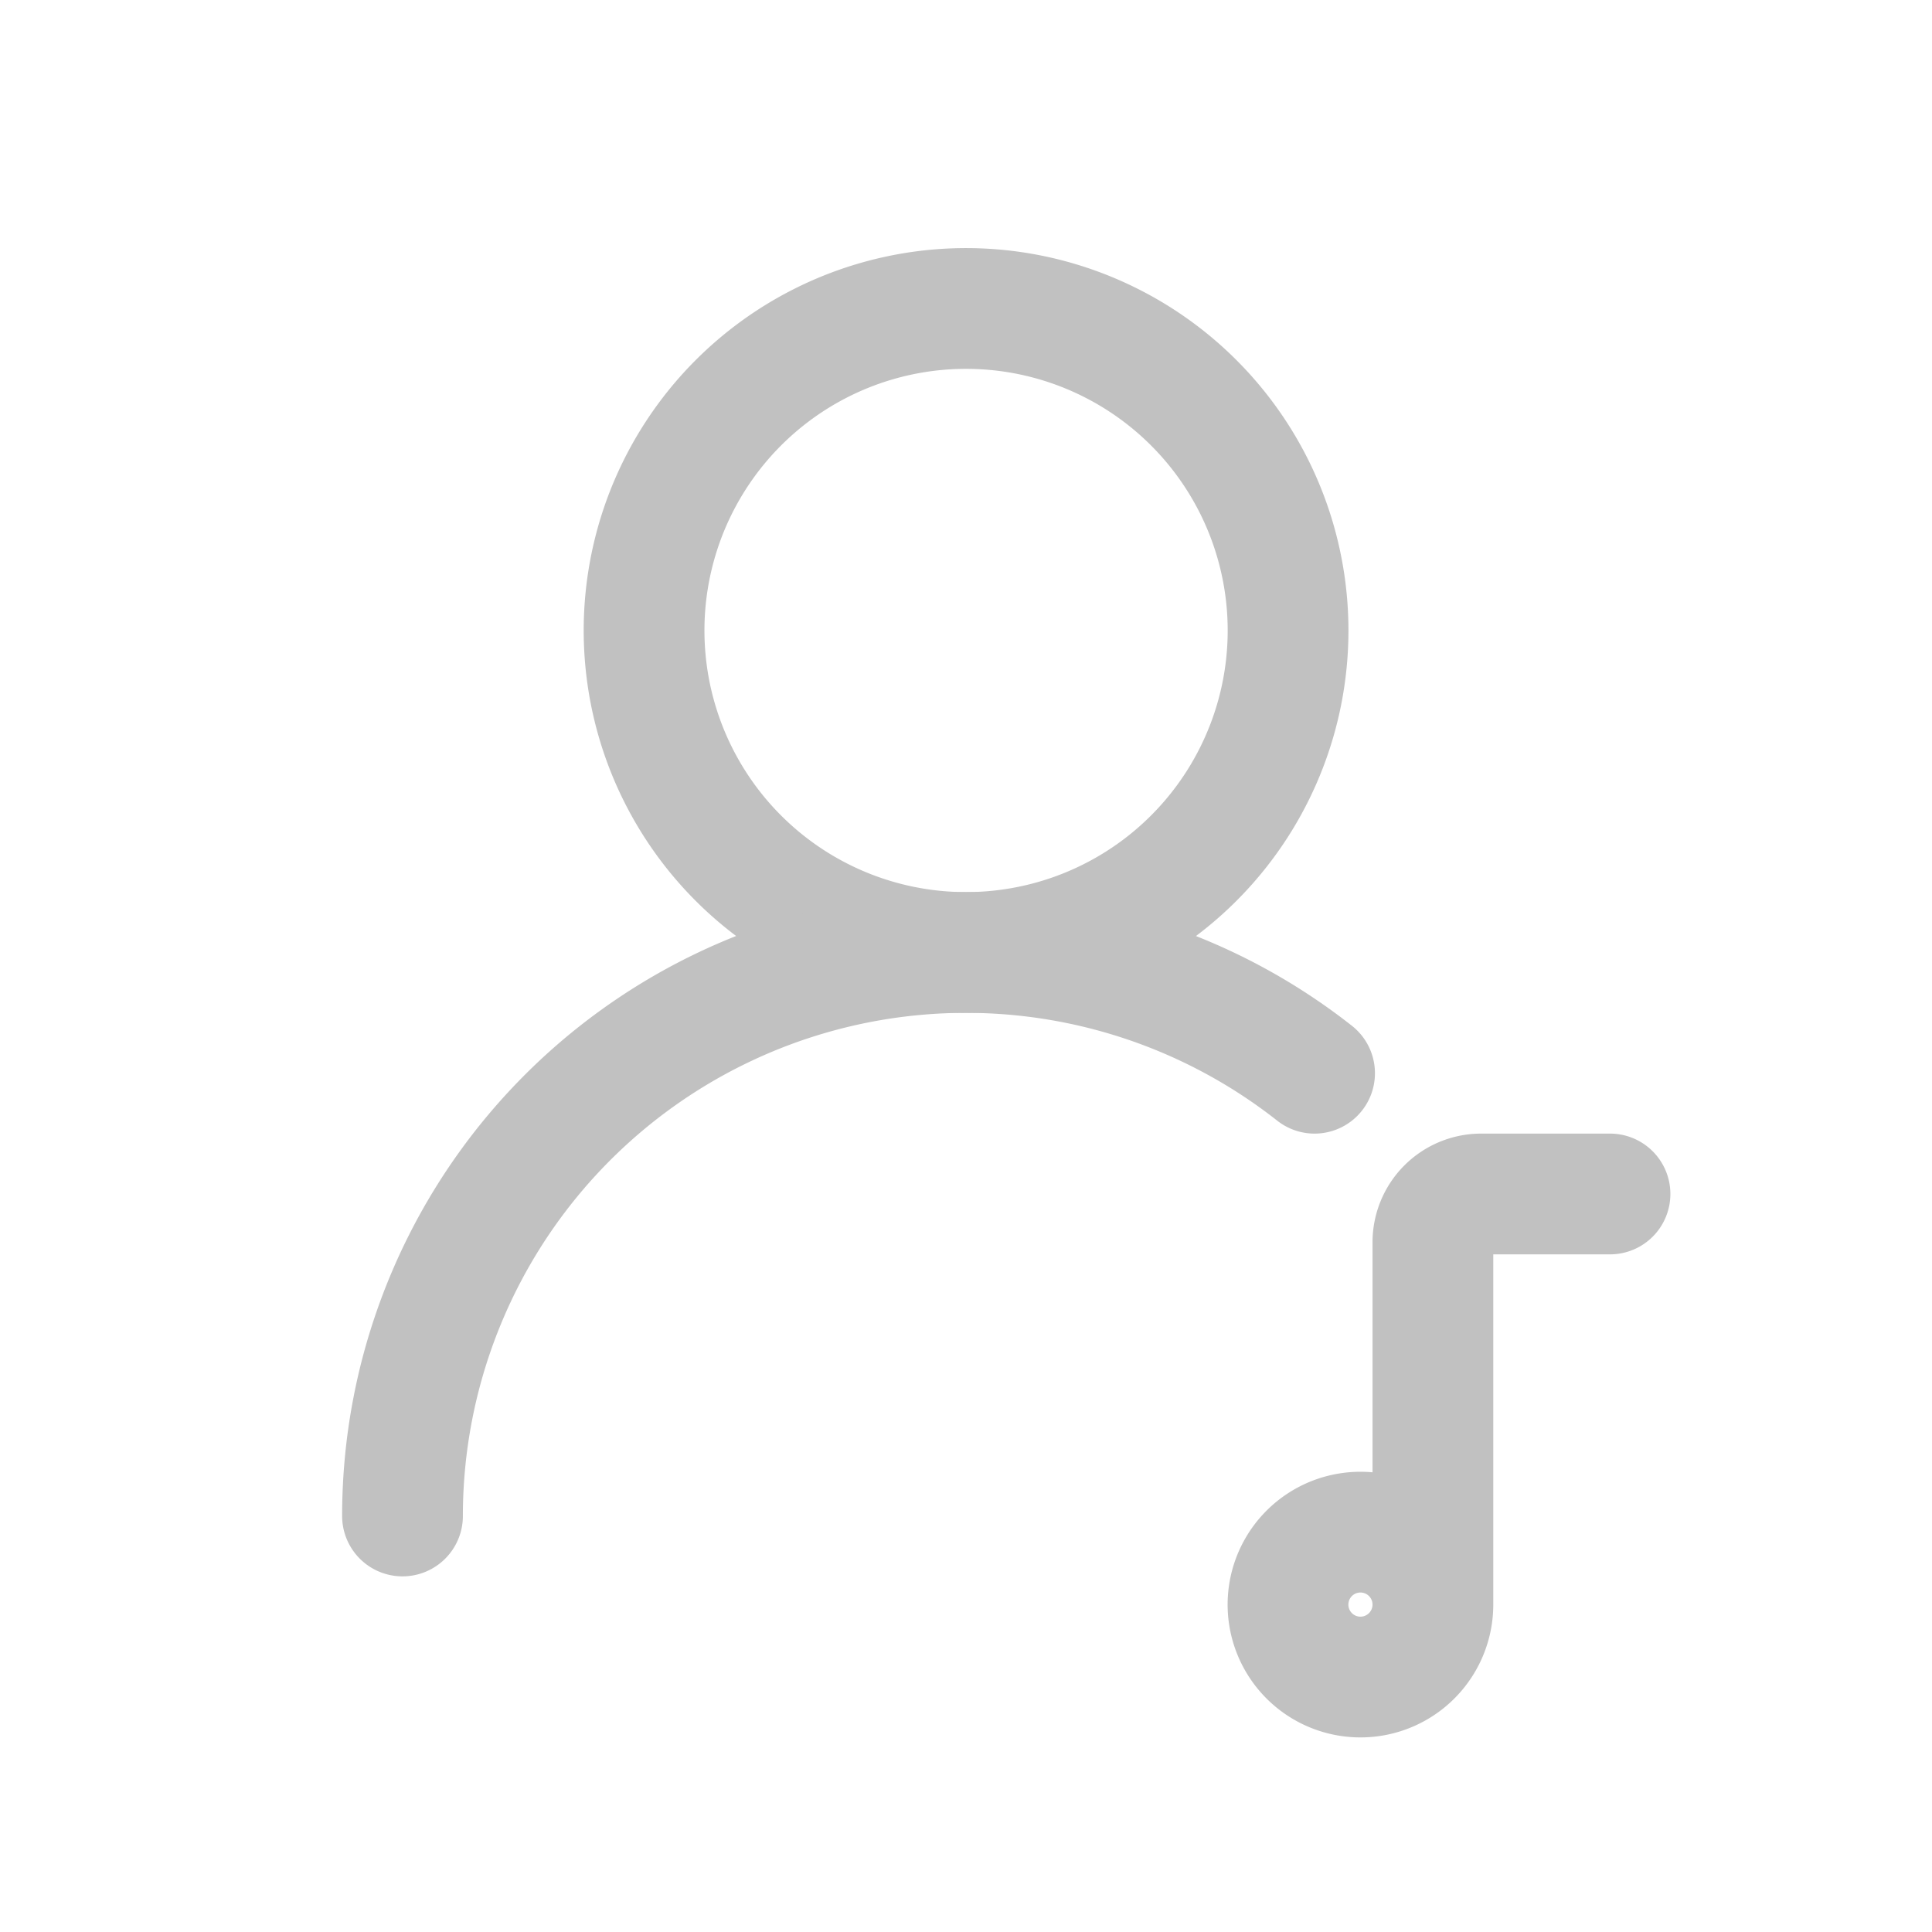 <svg xmlns="http://www.w3.org/2000/svg" width="24" height="24" viewBox="0 0 24 24">
  <g id="iconoir_user_music-bag" data-name="iconoir_user music-bag" transform="translate(0 -0.168)">
    <g id="iconoir_music-2-add">
      <g id="iconoir_heart">
        <g id="iconoir_share-android">
          <rect id="Rectangle_3280" data-name="Rectangle 3280" width="24" height="24" transform="translate(0 0.168)" fill="none"/>
        </g>
      </g>
    </g>
    <g id="Group_12434" data-name="Group 12434" transform="translate(5 4)">
      <g id="iconoir_user-bag">
        <path id="Path_15755" data-name="Path 15755" d="M9,11A4,4,0,1,0,6.172,9.828,4,4,0,0,0,9,11Z" transform="translate(-2 -3)" fill="none" stroke="#c1c1c1" stroke-linecap="round" stroke-linejoin="round" stroke-width="1.5"/>
        <path id="Path_15756" data-name="Path 15756" d="M2,18a7,7,0,0,1,11.33-5.5" transform="translate(-2 -3)" fill="none" stroke="#c1c1c1" stroke-linecap="round" stroke-linejoin="round" stroke-width="1.5"/>
      </g>
      <path id="Path_15775" data-name="Path 15775" d="M20.8,8.1V3.6a.6.6,0,0,1,.6-.6H23M20.8,8.1a.9.9,0,1,1-.264-.636A.9.9,0,0,1,20.8,8.1Z" transform="translate(-8 8)" fill="none" stroke="#c1c1c1" stroke-linecap="round" stroke-width="1.5"/>
    </g>
  </g>
</svg>
